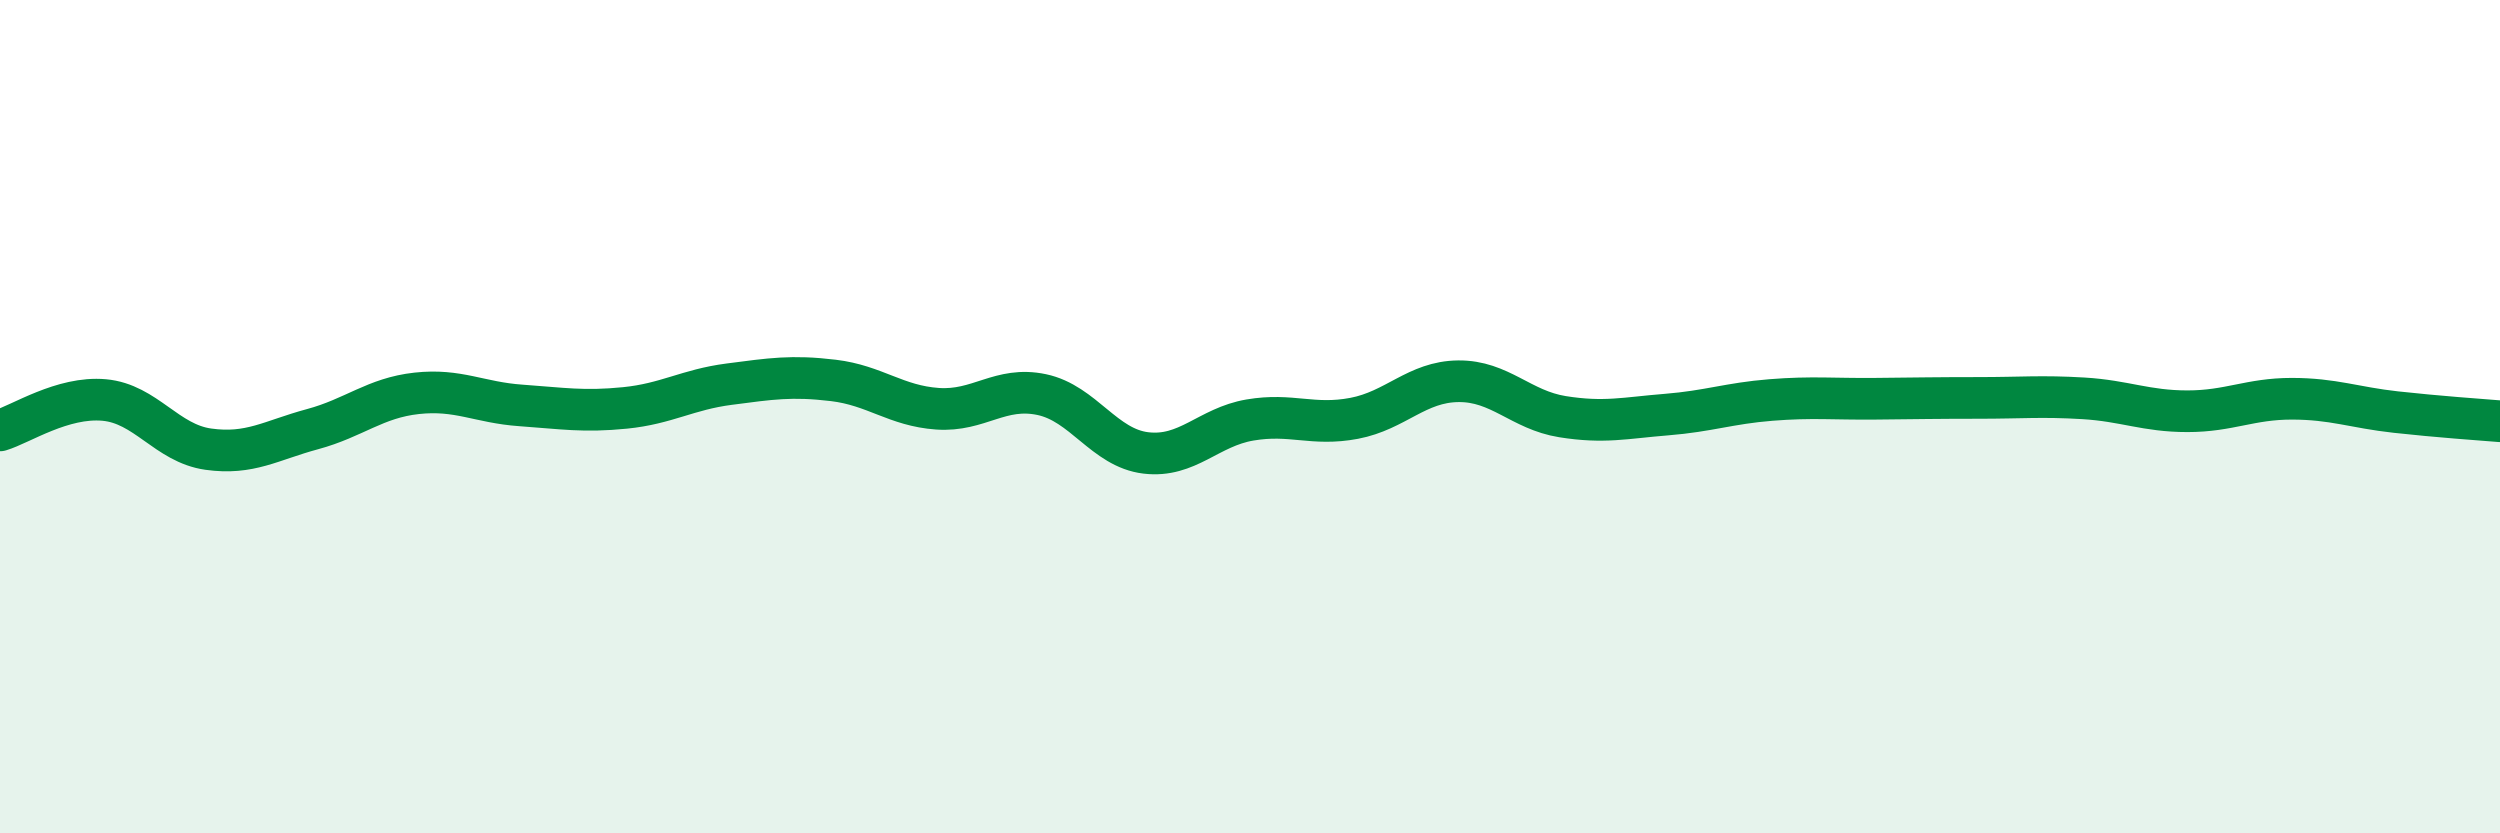 
    <svg width="60" height="20" viewBox="0 0 60 20" xmlns="http://www.w3.org/2000/svg">
      <path
        d="M 0,10.33 C 0.5,10.18 1.5,9.51 2.5,9.6 C 3.5,9.69 4,10.64 5,10.78 C 6,10.92 6.5,10.57 7.5,10.3 C 8.5,10.03 9,9.55 10,9.44 C 11,9.33 11.5,9.66 12.5,9.73 C 13.5,9.8 14,9.89 15,9.79 C 16,9.69 16.5,9.35 17.5,9.22 C 18.5,9.09 19,9.01 20,9.13 C 21,9.25 21.5,9.74 22.5,9.81 C 23.5,9.88 24,9.26 25,9.47 C 26,9.68 26.5,10.75 27.5,10.87 C 28.5,10.99 29,10.25 30,10.08 C 31,9.91 31.5,10.23 32.5,10.04 C 33.5,9.85 34,9.16 35,9.15 C 36,9.14 36.5,9.84 37.5,10 C 38.5,10.16 39,10.03 40,9.95 C 41,9.87 41.5,9.68 42.5,9.6 C 43.5,9.52 44,9.58 45,9.57 C 46,9.56 46.5,9.55 47.5,9.55 C 48.5,9.55 49,9.5 50,9.56 C 51,9.62 51.5,9.87 52.5,9.87 C 53.5,9.87 54,9.57 55,9.57 C 56,9.57 56.5,9.78 57.5,9.89 C 58.5,10 59.5,10.07 60,10.11L60 20L0 20Z"
        fill="#008740"
        opacity="0.1"
        stroke-linecap="round"
        stroke-linejoin="round"
      />
      <path
        d="M 0,10.33 C 0.5,10.18 1.5,9.51 2.5,9.6 C 3.5,9.69 4,10.64 5,10.78 C 6,10.92 6.5,10.57 7.5,10.3 C 8.5,10.03 9,9.55 10,9.44 C 11,9.33 11.5,9.66 12.5,9.73 C 13.5,9.8 14,9.89 15,9.79 C 16,9.69 16.5,9.35 17.5,9.22 C 18.5,9.09 19,9.01 20,9.13 C 21,9.25 21.5,9.74 22.5,9.81 C 23.5,9.88 24,9.26 25,9.47 C 26,9.68 26.5,10.75 27.5,10.87 C 28.5,10.99 29,10.25 30,10.08 C 31,9.91 31.5,10.23 32.5,10.04 C 33.5,9.85 34,9.16 35,9.15 C 36,9.14 36.5,9.84 37.5,10 C 38.5,10.16 39,10.03 40,9.95 C 41,9.87 41.5,9.68 42.5,9.6 C 43.5,9.52 44,9.58 45,9.57 C 46,9.56 46.5,9.55 47.5,9.55 C 48.5,9.55 49,9.5 50,9.56 C 51,9.62 51.5,9.87 52.5,9.87 C 53.5,9.87 54,9.57 55,9.57 C 56,9.57 56.5,9.78 57.5,9.89 C 58.5,10 59.5,10.07 60,10.11"
        stroke="#008740"
        stroke-width="1"
        fill="none"
        stroke-linecap="round"
        stroke-linejoin="round"
      />
    </svg>
  